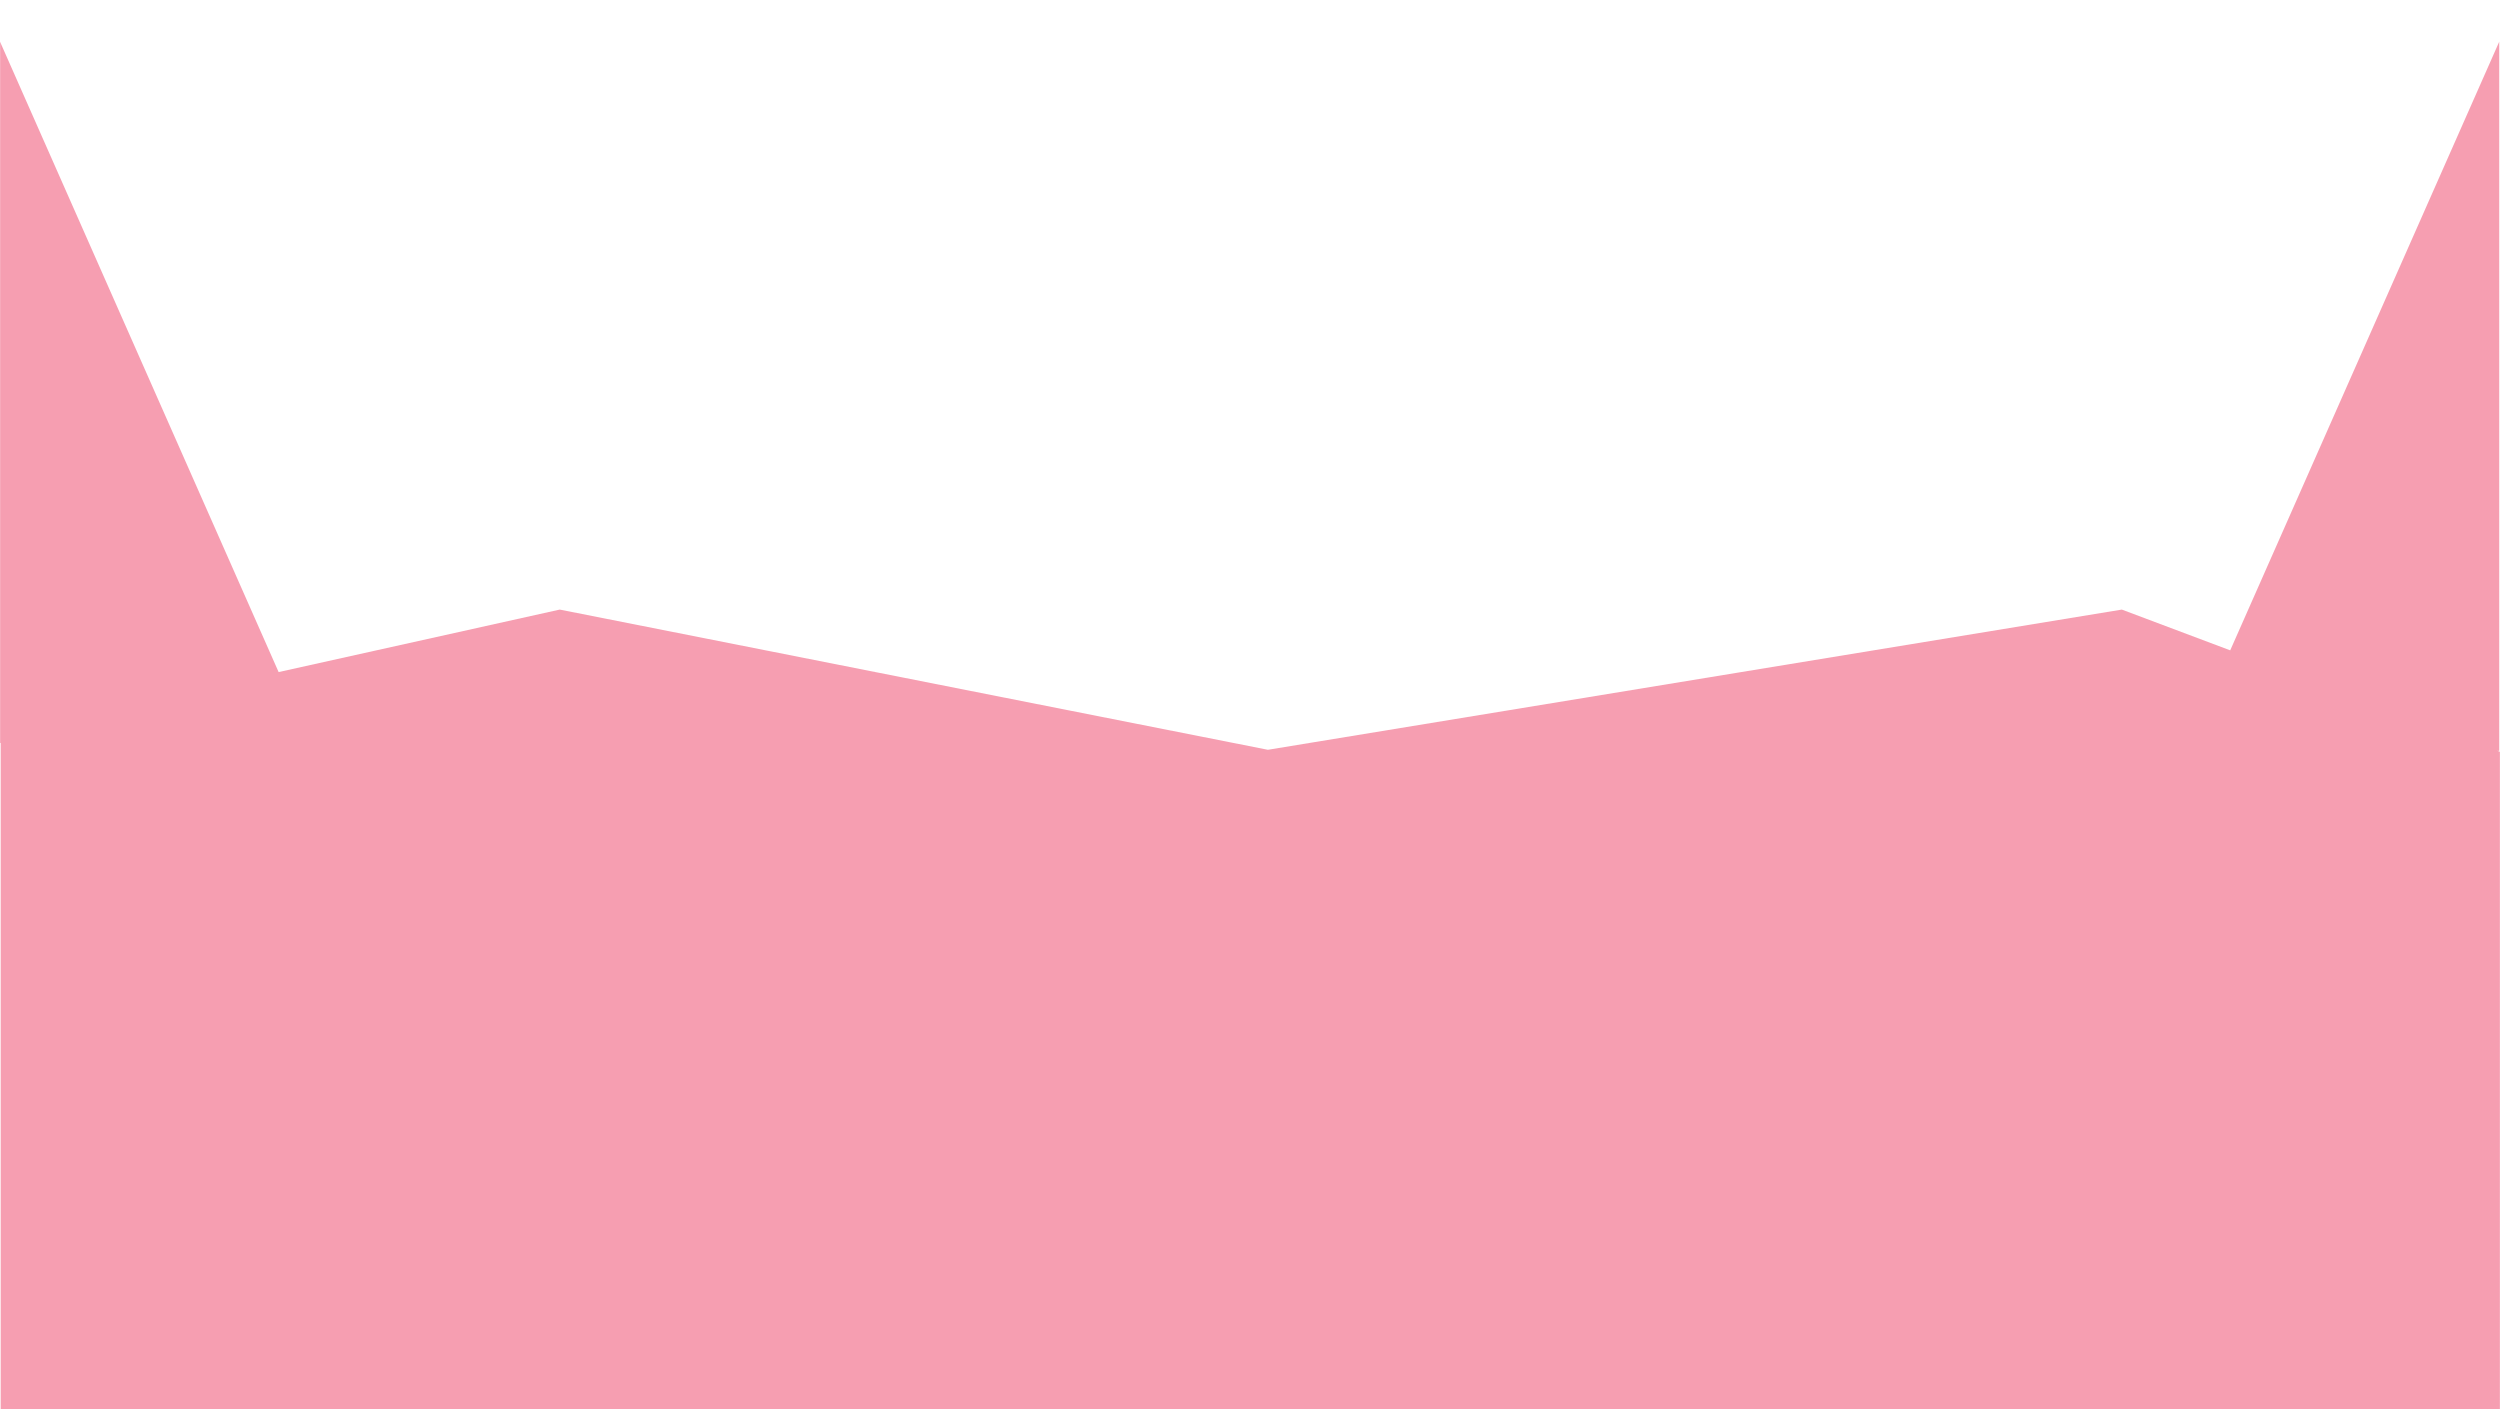 <?xml version="1.0" encoding="UTF-8"?> <svg xmlns="http://www.w3.org/2000/svg" width="1921" height="1083" viewBox="0 0 1921 1083" fill="none"><mask id="mask0_53_2649" style="mask-type:alpha" maskUnits="userSpaceOnUse" x="0" y="0" width="1921" height="1083"><rect width="1921" height="1083" fill="#D9D9D9"></rect></mask><g mask="url(#mask0_53_2649)"><g filter="url(#filter0_di_53_2649)"><path fill-rule="evenodd" clip-rule="evenodd" d="M214.095 533.424L0 49L2.4486e-06 587.904L0.499 587.889V1576.4L966.751 1706.4L1921.5 1576.4V707.853V594.882L1918.93 593.914L1920.42 594V49L1713.7 516.727L1630.42 485.404L974.253 593.135L430.111 485.404L214.095 533.424Z" fill="#F69EB1"></path></g></g><defs><filter id="filter0_di_53_2649" x="-19.7" y="19.3" width="1960.9" height="1696.8" filterUnits="userSpaceOnUse" color-interpolation-filters="sRGB"><feFlood flood-opacity="0" result="BackgroundImageFix"></feFlood><feColorMatrix in="SourceAlpha" type="matrix" values="0 0 0 0 0 0 0 0 0 0 0 0 0 0 0 0 0 0 127 0" result="hardAlpha"></feColorMatrix><feOffset dy="-10"></feOffset><feGaussianBlur stdDeviation="9.85"></feGaussianBlur><feComposite in2="hardAlpha" operator="out"></feComposite><feColorMatrix type="matrix" values="0 0 0 0 0.267 0 0 0 0 0.027 0 0 0 0 0.027 0 0 0 0.15 0"></feColorMatrix><feBlend mode="normal" in2="BackgroundImageFix" result="effect1_dropShadow_53_2649"></feBlend><feBlend mode="normal" in="SourceGraphic" in2="effect1_dropShadow_53_2649" result="shape"></feBlend><feColorMatrix in="SourceAlpha" type="matrix" values="0 0 0 0 0 0 0 0 0 0 0 0 0 0 0 0 0 0 127 0" result="hardAlpha"></feColorMatrix><feOffset dy="-7"></feOffset><feGaussianBlur stdDeviation="7.5"></feGaussianBlur><feComposite in2="hardAlpha" operator="arithmetic" k2="-1" k3="1"></feComposite><feColorMatrix type="matrix" values="0 0 0 0 0.266 0 0 0 0 0.028 0 0 0 0 0.028 0 0 0 0.18 0"></feColorMatrix><feBlend mode="normal" in2="shape" result="effect2_innerShadow_53_2649"></feBlend></filter></defs></svg> 